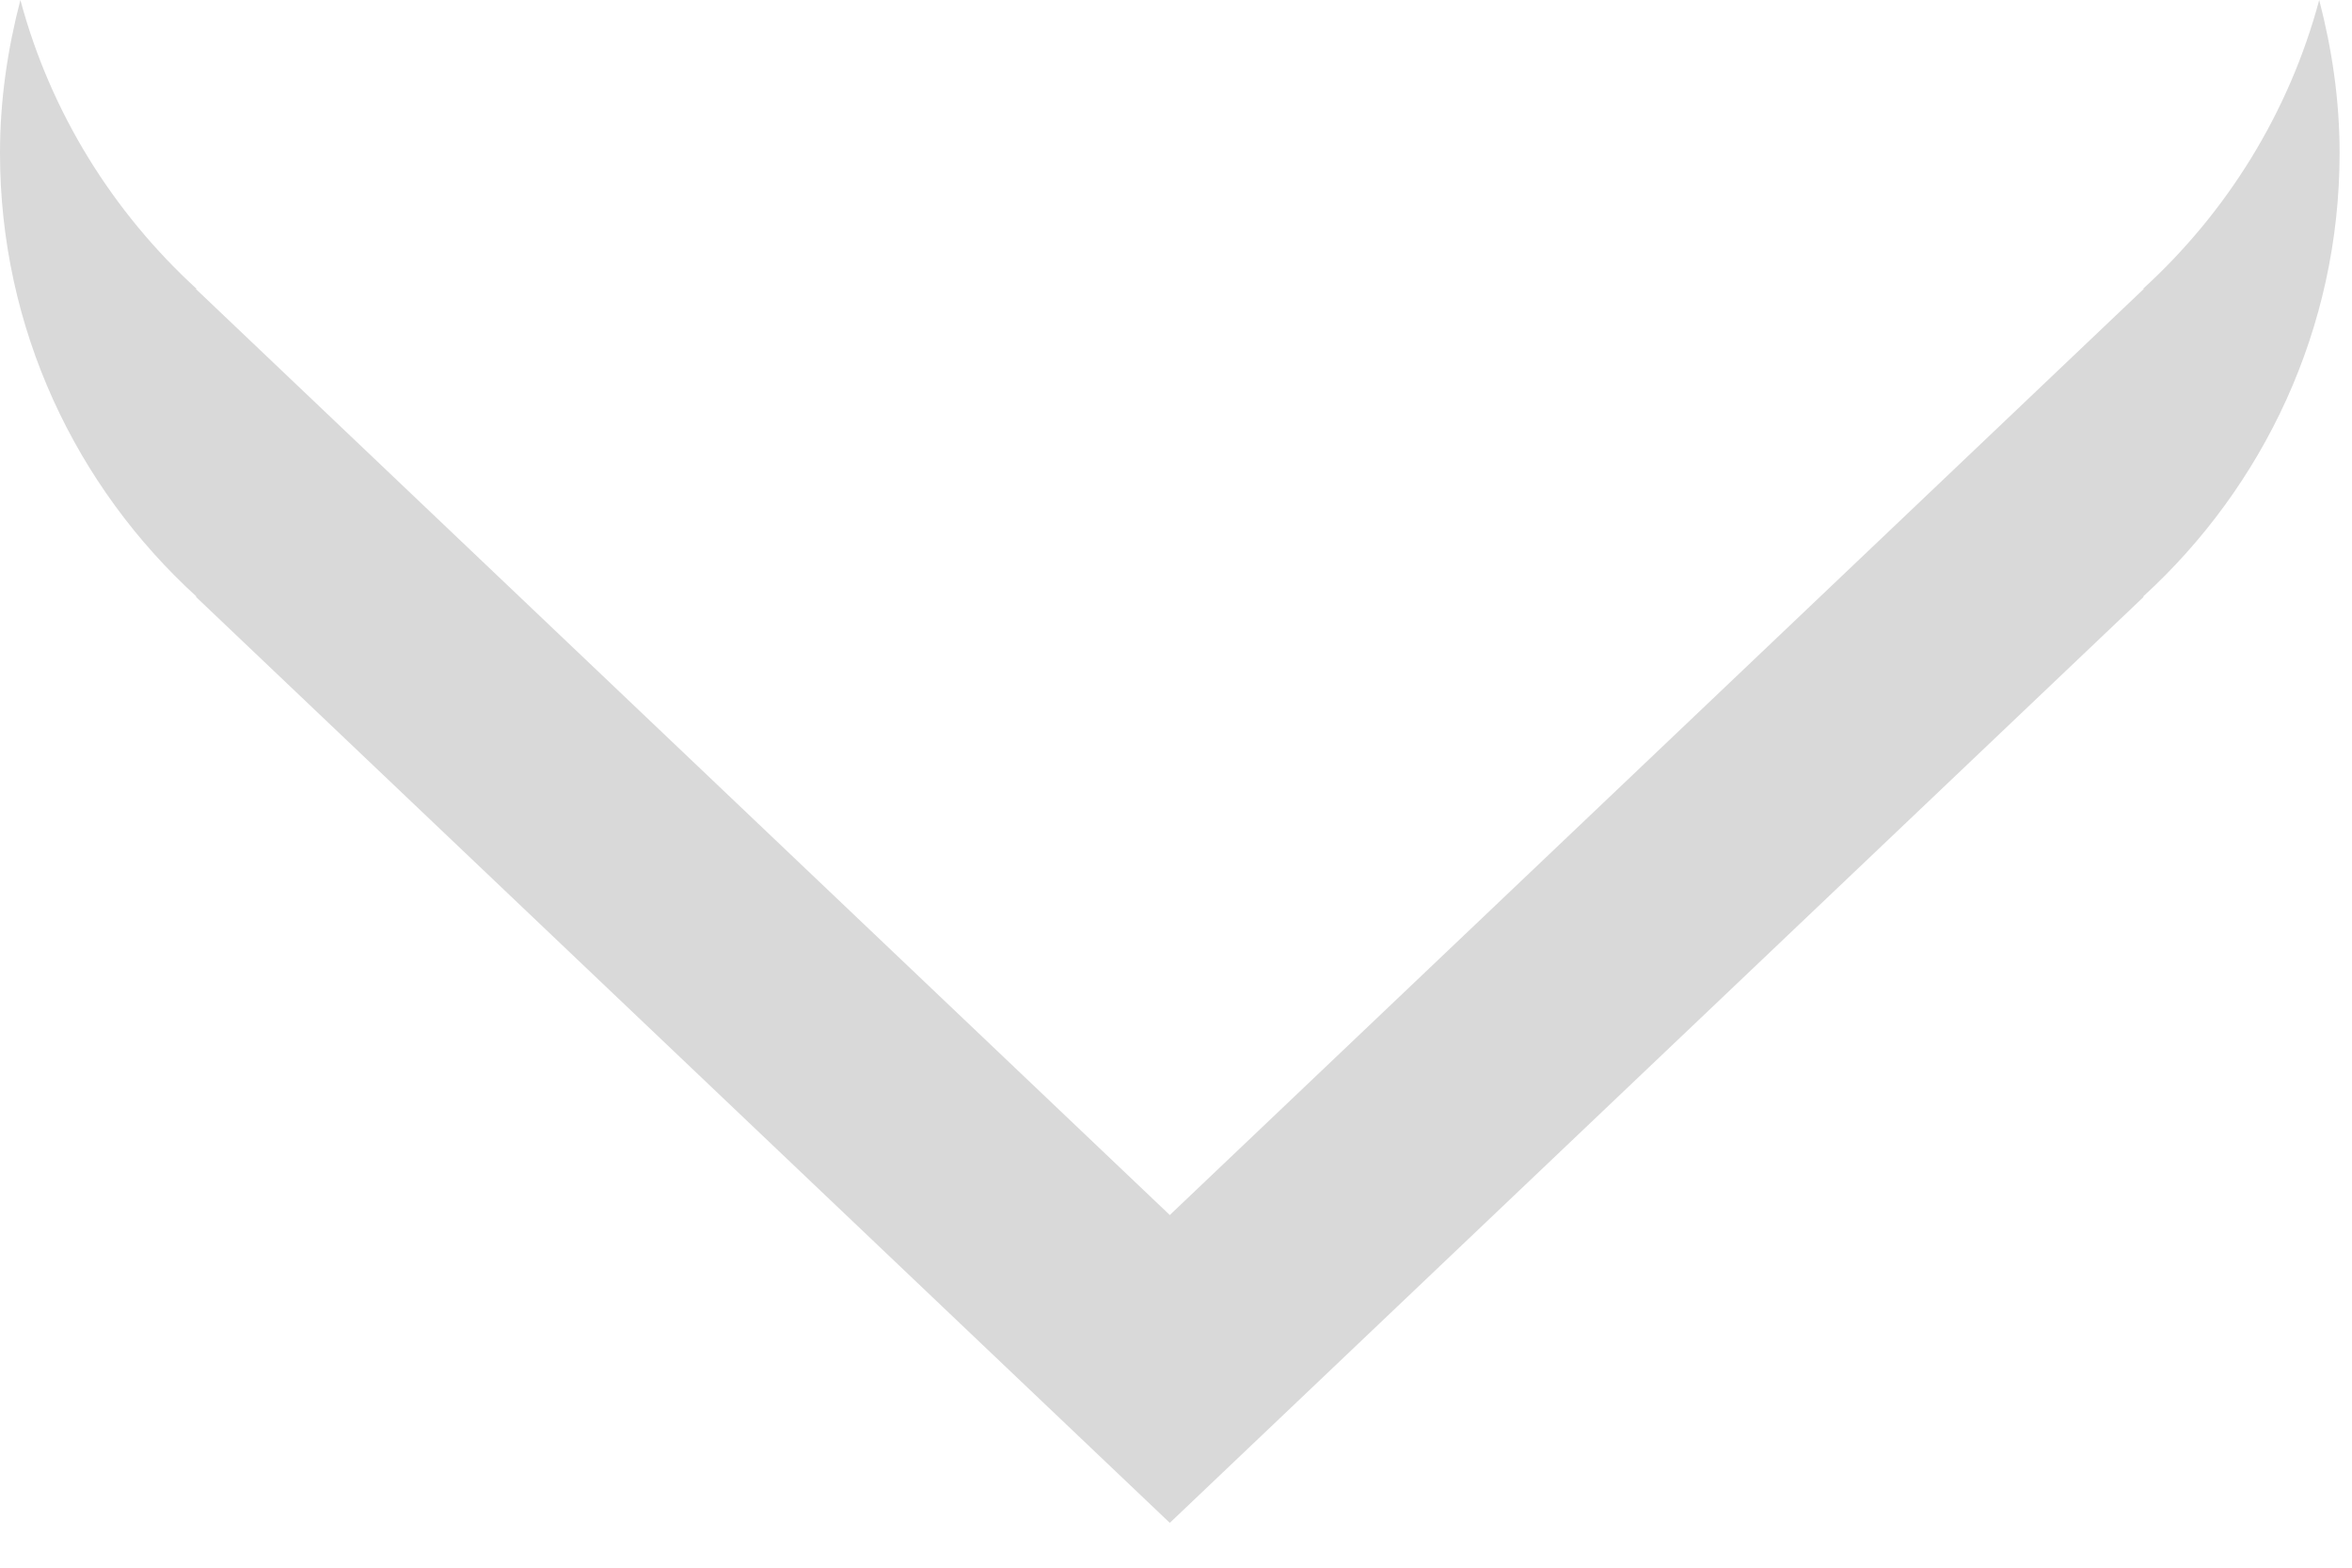 <?xml version="1.0" encoding="utf-8"?>
<svg xmlns="http://www.w3.org/2000/svg" fill="none" height="100%" overflow="visible" preserveAspectRatio="none" style="display: block;" viewBox="0 0 33 22" width="100%">
<g id="Vector" opacity="0.15" style="mix-blend-mode:multiply">
<path d="M30.068 4.053H30.08L16.413 17.051L2.746 4.053H2.758C1.585 2.979 0.71 1.581 0.286 0C0.107 0.688 0 1.402 0 2.147C0 4.614 1.066 6.83 2.758 8.373H2.746L16.413 21.371L30.08 8.373H30.068C31.757 6.83 32.826 4.614 32.826 2.147C32.826 1.402 32.719 0.688 32.54 0C32.116 1.581 31.245 2.979 30.068 4.053Z" fill="black"/>
</g>
</svg>